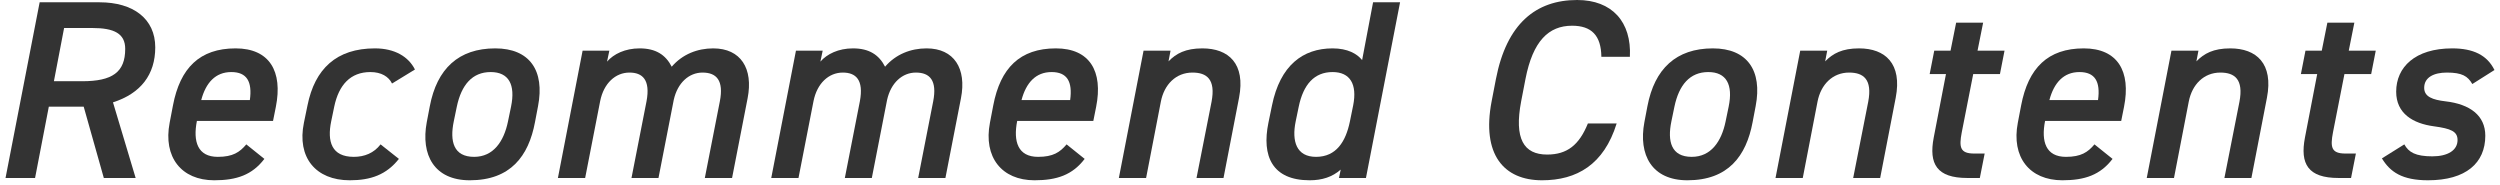 <svg viewBox="0 0 216 16" fill="none" xmlns="http://www.w3.org/2000/svg">
<path d="M215.522 6.05L213.608 7.26C213.212 6.578 212.728 6.27 211.408 6.27C210.308 6.27 209.45 6.666 209.45 7.59C209.45 8.36 210.176 8.624 211.298 8.756C213.388 8.998 214.73 9.966 214.73 11.726C214.73 14.08 213.058 15.576 209.78 15.576C207.536 15.576 206.502 14.85 205.798 13.684L207.734 12.474C208.108 13.156 208.702 13.508 210.154 13.508C211.496 13.508 212.332 12.98 212.332 12.1C212.332 11.352 211.76 11.11 210.286 10.912C208.482 10.67 207.03 9.812 207.03 7.92C207.03 5.808 208.658 4.18 211.87 4.18C213.674 4.18 214.884 4.752 215.522 6.05Z" fill="#333333"/>
<path d="M198.797 6.402L199.193 4.378H200.601L201.085 1.958H203.417L202.933 4.378H205.265L204.869 6.402H202.559L201.569 11.44C201.327 12.716 201.415 13.266 202.647 13.266H203.549L203.131 15.378H202.053C199.413 15.378 198.709 14.168 199.149 11.88L200.205 6.402H198.797Z" fill="#333333"/>
<path d="M185.479 15.378L187.613 4.378H189.945L189.769 5.302C190.429 4.62 191.243 4.18 192.695 4.18C194.961 4.18 196.435 5.5 195.863 8.448L194.521 15.378H192.189L193.487 8.8C193.861 6.842 193.069 6.27 191.837 6.27C190.407 6.27 189.395 7.304 189.109 8.778L187.833 15.378H185.479Z" fill="#333333"/>
<path d="M180.962 12.474L182.524 13.728C181.468 15.114 180.126 15.576 178.19 15.576C175.352 15.576 173.768 13.574 174.34 10.604L174.626 9.108C175.242 5.874 176.936 4.18 180.038 4.18C182.964 4.18 184.13 6.16 183.514 9.24L183.272 10.45H176.694C176.342 12.232 176.76 13.552 178.498 13.552C179.796 13.552 180.39 13.156 180.962 12.474ZM179.664 6.226C178.3 6.226 177.464 7.15 177.068 8.646H181.27C181.49 7.04 181.006 6.226 179.664 6.226Z" fill="#333333"/>
<path d="M166.723 6.402L167.119 4.378H168.527L169.011 1.958H171.343L170.859 4.378H173.191L172.795 6.402H170.485L169.495 11.44C169.253 12.716 169.341 13.266 170.573 13.266H171.475L171.057 15.378H169.979C167.339 15.378 166.635 14.168 167.075 11.88L168.131 6.402H166.723Z" fill="#333333"/>
<path d="M153.405 15.378L155.539 4.378H157.871L157.695 5.302C158.355 4.62 159.169 4.18 160.621 4.18C162.887 4.18 164.361 5.5 163.789 8.448L162.447 15.378H160.115L161.413 8.8C161.787 6.842 160.995 6.27 159.763 6.27C158.333 6.27 157.321 7.304 157.035 8.778L155.759 15.378H153.405Z" fill="#333333"/>
<path d="M151.688 9.174L151.424 10.56C150.874 13.486 149.312 15.576 145.792 15.576C142.712 15.576 141.546 13.376 142.074 10.56L142.338 9.174C142.954 5.94 144.824 4.18 147.992 4.18C150.962 4.18 152.282 6.094 151.688 9.174ZM146.166 13.552C147.838 13.552 148.74 12.21 149.092 10.494L149.356 9.218C149.752 7.304 149.158 6.226 147.596 6.226C146.012 6.226 145.066 7.326 144.67 9.218L144.406 10.494C144.054 12.21 144.384 13.552 146.166 13.552Z" fill="#333333"/>
<path d="M140.822 4.906H138.358C138.336 3.058 137.5 2.222 135.828 2.222C133.804 2.222 132.44 3.542 131.802 6.82L131.428 8.756C130.812 11.99 131.648 13.354 133.672 13.354C135.41 13.354 136.444 12.518 137.192 10.67H139.678C138.578 14.212 136.246 15.576 133.232 15.576C129.932 15.576 127.996 13.354 128.876 8.756L129.25 6.82C130.174 2.046 132.704 0 136.268 0C139.282 0 140.976 1.892 140.822 4.906Z" fill="#333333"/>
<path d="M117.687 5.192L118.634 0.198H120.966L118.018 15.378H115.686L115.839 14.652C115.114 15.29 114.234 15.576 113.156 15.576C109.922 15.576 108.998 13.486 109.592 10.604L109.9 9.108C110.604 5.654 112.562 4.18 115.136 4.18C116.434 4.18 117.247 4.642 117.687 5.192ZM113.706 13.552C115.466 13.552 116.28 12.21 116.632 10.494L116.918 9.086C117.27 7.282 116.654 6.226 115.136 6.226C113.552 6.226 112.606 7.304 112.21 9.218L111.946 10.494C111.594 12.21 112.012 13.552 113.706 13.552Z" fill="#333333"/>
<path d="M96.669 15.378L98.803 4.378H101.135L100.959 5.302C101.619 4.62 102.433 4.18 103.885 4.18C106.151 4.18 107.625 5.5 107.053 8.448L105.711 15.378H103.379L104.677 8.8C105.051 6.842 104.259 6.27 103.027 6.27C101.597 6.27 100.585 7.304 100.299 8.778L99.023 15.378H96.669Z" fill="#333333"/>
<path d="M92.153 12.474L93.715 13.728C92.659 15.114 91.317 15.576 89.381 15.576C86.543 15.576 84.959 13.574 85.531 10.604L85.817 9.108C86.433 5.874 88.127 4.18 91.229 4.18C94.155 4.18 95.321 6.16 94.705 9.24L94.463 10.45H87.885C87.533 12.232 87.951 13.552 89.689 13.552C90.987 13.552 91.581 13.156 92.153 12.474ZM90.855 6.226C89.491 6.226 88.655 7.15 88.259 8.646H92.461C92.681 7.04 92.197 6.226 90.855 6.226Z" fill="#333333"/>
<path d="M66.636 15.378L68.77 4.378H71.08L70.882 5.324C71.454 4.664 72.444 4.18 73.698 4.18C75.084 4.18 75.942 4.73 76.47 5.764C77.394 4.686 78.692 4.18 80.056 4.18C82.432 4.18 83.532 5.918 83.026 8.492L81.684 15.378H79.33L80.628 8.756C80.98 6.952 80.342 6.27 79.132 6.27C77.966 6.27 76.976 7.15 76.646 8.624L75.326 15.378H72.994L74.292 8.756C74.644 6.886 73.94 6.27 72.818 6.27C71.608 6.27 70.596 7.194 70.288 8.734L68.99 15.378H66.636Z" fill="#333333"/>
<path d="M48.203 15.378L50.337 4.378H52.647L52.449 5.324C53.021 4.664 54.011 4.18 55.265 4.18C56.651 4.18 57.509 4.73 58.037 5.764C58.961 4.686 60.259 4.18 61.623 4.18C63.999 4.18 65.099 5.918 64.593 8.492L63.251 15.378H60.897L62.195 8.756C62.547 6.952 61.909 6.27 60.699 6.27C59.533 6.27 58.543 7.15 58.213 8.624L56.893 15.378H54.561L55.859 8.756C56.211 6.886 55.507 6.27 54.385 6.27C53.175 6.27 52.163 7.194 51.855 8.734L50.557 15.378H48.203Z" fill="#333333"/>
<path d="M46.486 9.174L46.222 10.56C45.672 13.486 44.11 15.576 40.59 15.576C37.51 15.576 36.344 13.376 36.872 10.56L37.136 9.174C37.752 5.94 39.622 4.18 42.79 4.18C45.76 4.18 47.08 6.094 46.486 9.174ZM40.964 13.552C42.636 13.552 43.538 12.21 43.89 10.494L44.154 9.218C44.55 7.304 43.956 6.226 42.394 6.226C40.81 6.226 39.864 7.326 39.468 9.218L39.204 10.494C38.852 12.21 39.182 13.552 40.964 13.552Z" fill="#333333"/>
<path d="M32.881 12.474L34.465 13.728C33.387 15.092 32.045 15.576 30.219 15.576C27.271 15.576 25.643 13.596 26.259 10.604L26.567 9.108C27.205 5.94 29.075 4.18 32.397 4.18C34.113 4.18 35.301 4.906 35.851 6.006L33.871 7.216C33.585 6.622 32.947 6.226 32.001 6.226C30.285 6.226 29.273 7.326 28.877 9.218L28.613 10.494C28.261 12.21 28.635 13.552 30.571 13.552C31.495 13.552 32.309 13.222 32.881 12.474Z" fill="#333333"/>
<path d="M21.28 12.474L22.842 13.728C21.786 15.114 20.444 15.576 18.508 15.576C15.67 15.576 14.086 13.574 14.658 10.604L14.944 9.108C15.56 5.874 17.254 4.18 20.356 4.18C23.282 4.18 24.448 6.16 23.832 9.24L23.59 10.45H17.012C16.66 12.232 17.078 13.552 18.816 13.552C20.114 13.552 20.708 13.156 21.28 12.474ZM19.982 6.226C18.618 6.226 17.782 7.15 17.386 8.646H21.588C21.808 7.04 21.324 6.226 19.982 6.226Z" fill="#333333"/>
<path d="M11.72 15.378H8.97L7.232 9.218H4.218L3.03 15.378H0.478L3.426 0.198H8.596C11.522 0.198 13.414 1.628 13.414 4.092C13.414 6.446 12.16 8.074 9.762 8.844L11.72 15.378ZM4.658 7.018H7.1C9.696 7.018 10.818 6.248 10.818 4.224C10.818 2.904 9.872 2.42 7.98 2.42H5.538L4.658 7.018Z" fill="#333333"/>
</svg>
